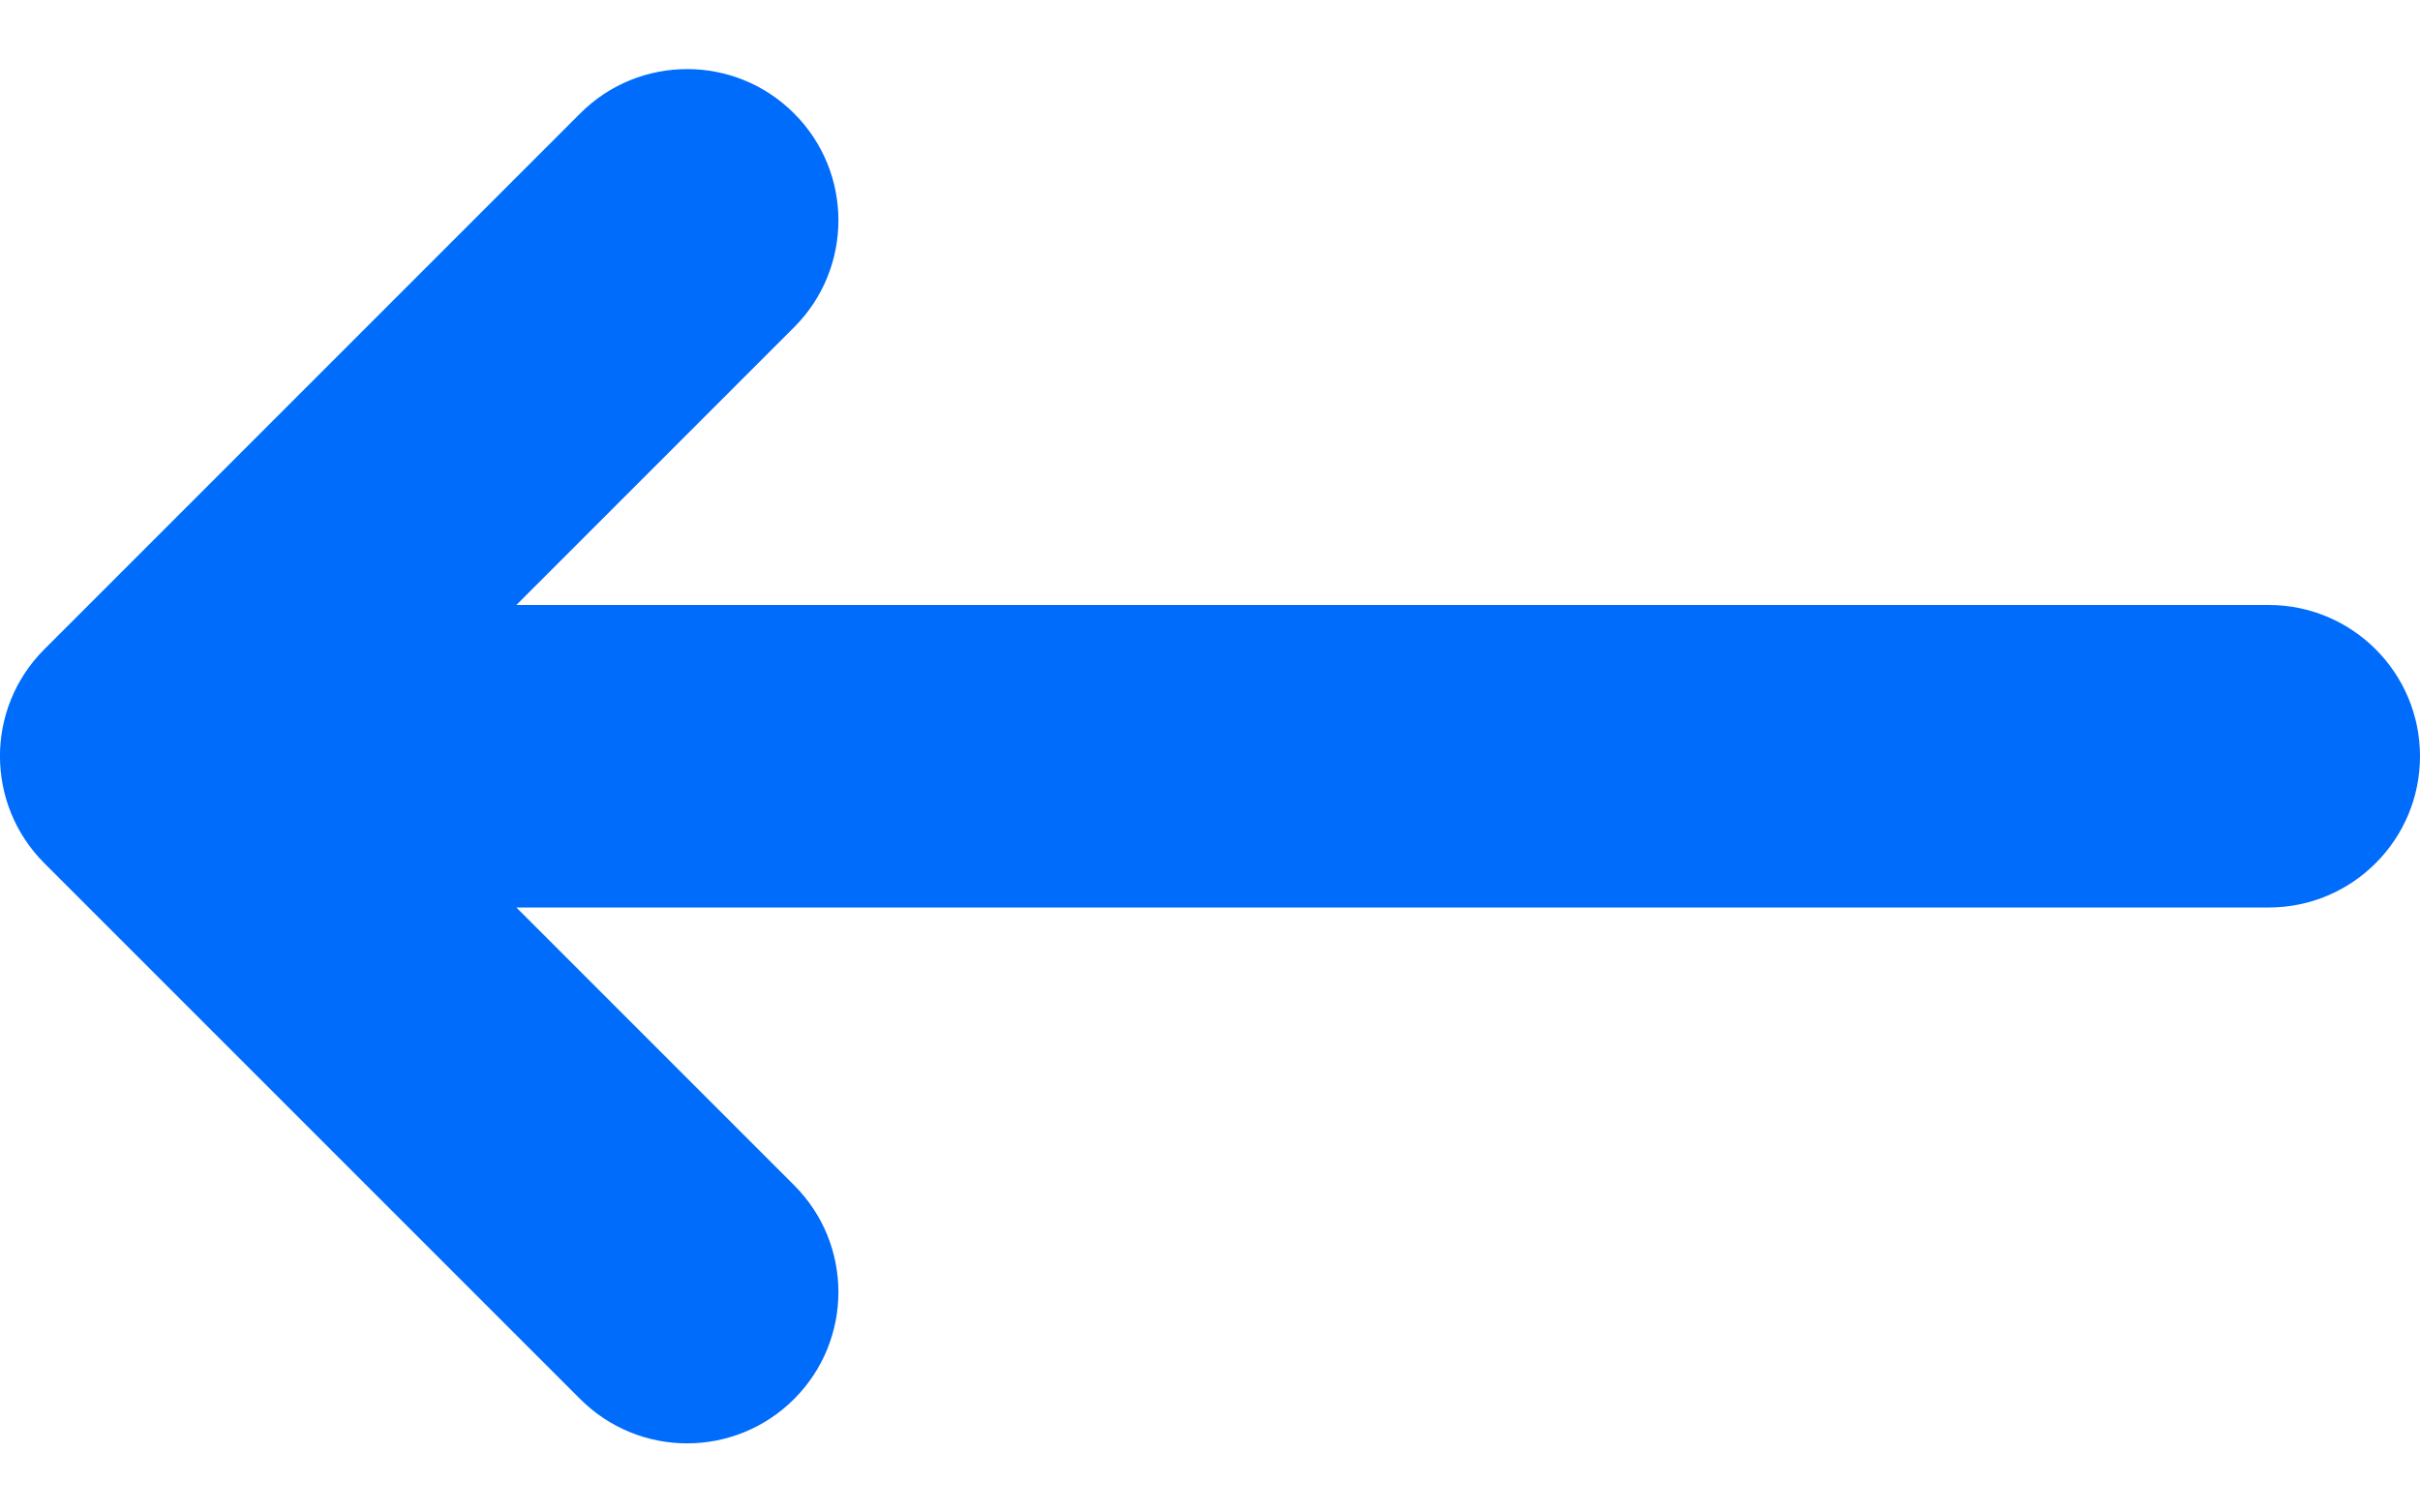 <svg width="16" height="10" viewBox="0 0 16 10" fill="none" xmlns="http://www.w3.org/2000/svg">
<path d="M0.293 5.707L3.836 9.25C4.031 9.445 4.287 9.543 4.543 9.543C4.799 9.543 5.055 9.445 5.25 9.25C5.641 8.859 5.641 8.226 5.25 7.836L3.414 6H15C15.552 6 16 5.552 16 5C16 4.448 15.552 4 15 4H3.414L5.25 2.164C5.641 1.773 5.641 1.14 5.25 0.75C4.86 0.359 4.226 0.359 3.836 0.75L0.293 4.293C-0.098 4.683 -0.098 5.316 0.293 5.707Z" fill="#006CFC"/>
</svg>

